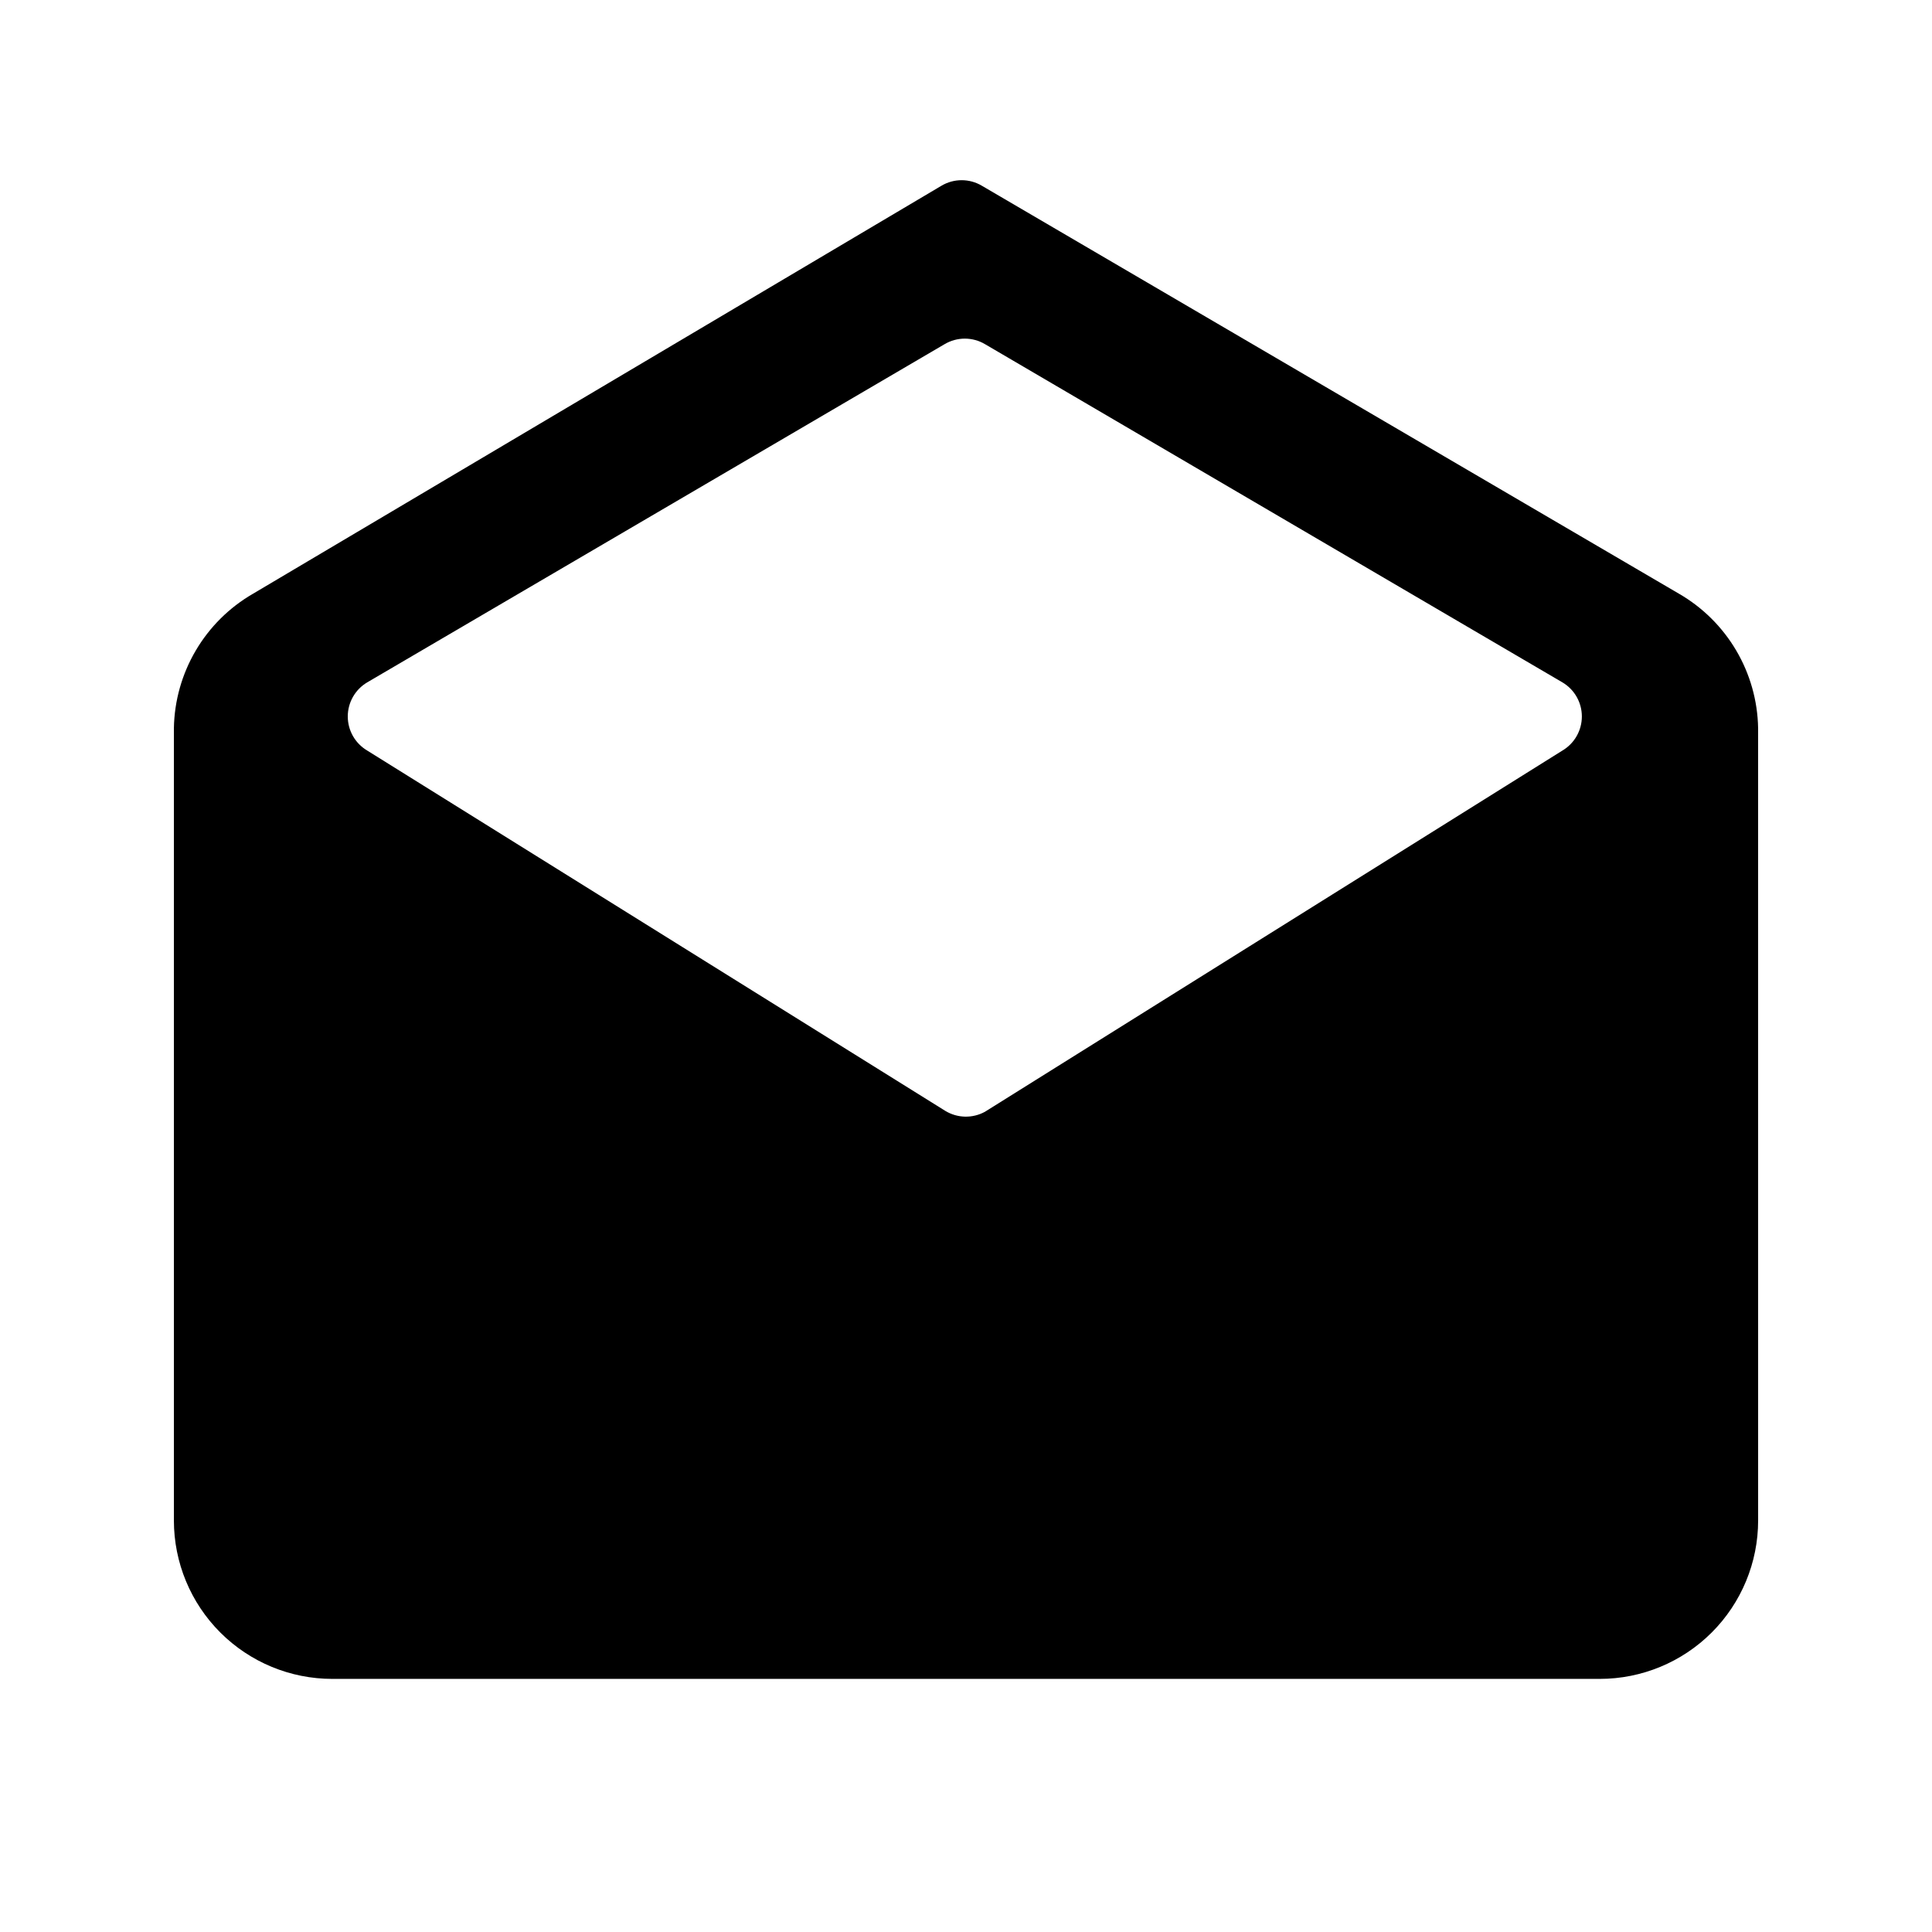<?xml version="1.0" encoding="UTF-8"?>
<!-- Uploaded to: SVG Repo, www.svgrepo.com, Generator: SVG Repo Mixer Tools -->
<svg fill="#000000" width="800px" height="800px" version="1.1" viewBox="144 144 512 512" xmlns="http://www.w3.org/2000/svg">
 <path d="m609.92 337.02c-0.238-14.758-8.207-28.309-20.992-35.688l-184.73-108.11c-3.297-1.957-7.402-1.957-10.703 0l-182.42 108.11c-12.785 7.379-20.754 20.93-20.992 35.688v209.92c0 11.137 4.422 21.816 12.297 29.688 7.875 7.875 18.551 12.297 29.688 12.297h335.87c11.137 0 21.816-4.422 29.688-12.297 7.875-7.871 12.297-18.551 12.297-29.688zm-215.38 101.39-153.24-95.516c-3.184-1.891-5.137-5.32-5.137-9.023 0-3.707 1.953-7.137 5.137-9.027l153.03-89.637h0.004c3.301-1.957 7.402-1.957 10.703 0l153.03 89.637h0.004c3.184 1.891 5.137 5.32 5.137 9.027 0 3.703-1.953 7.133-5.137 9.023l-153.03 95.723-0.004 0.004c-3.285 1.809-7.285 1.73-10.496-0.211z"/>
</svg>